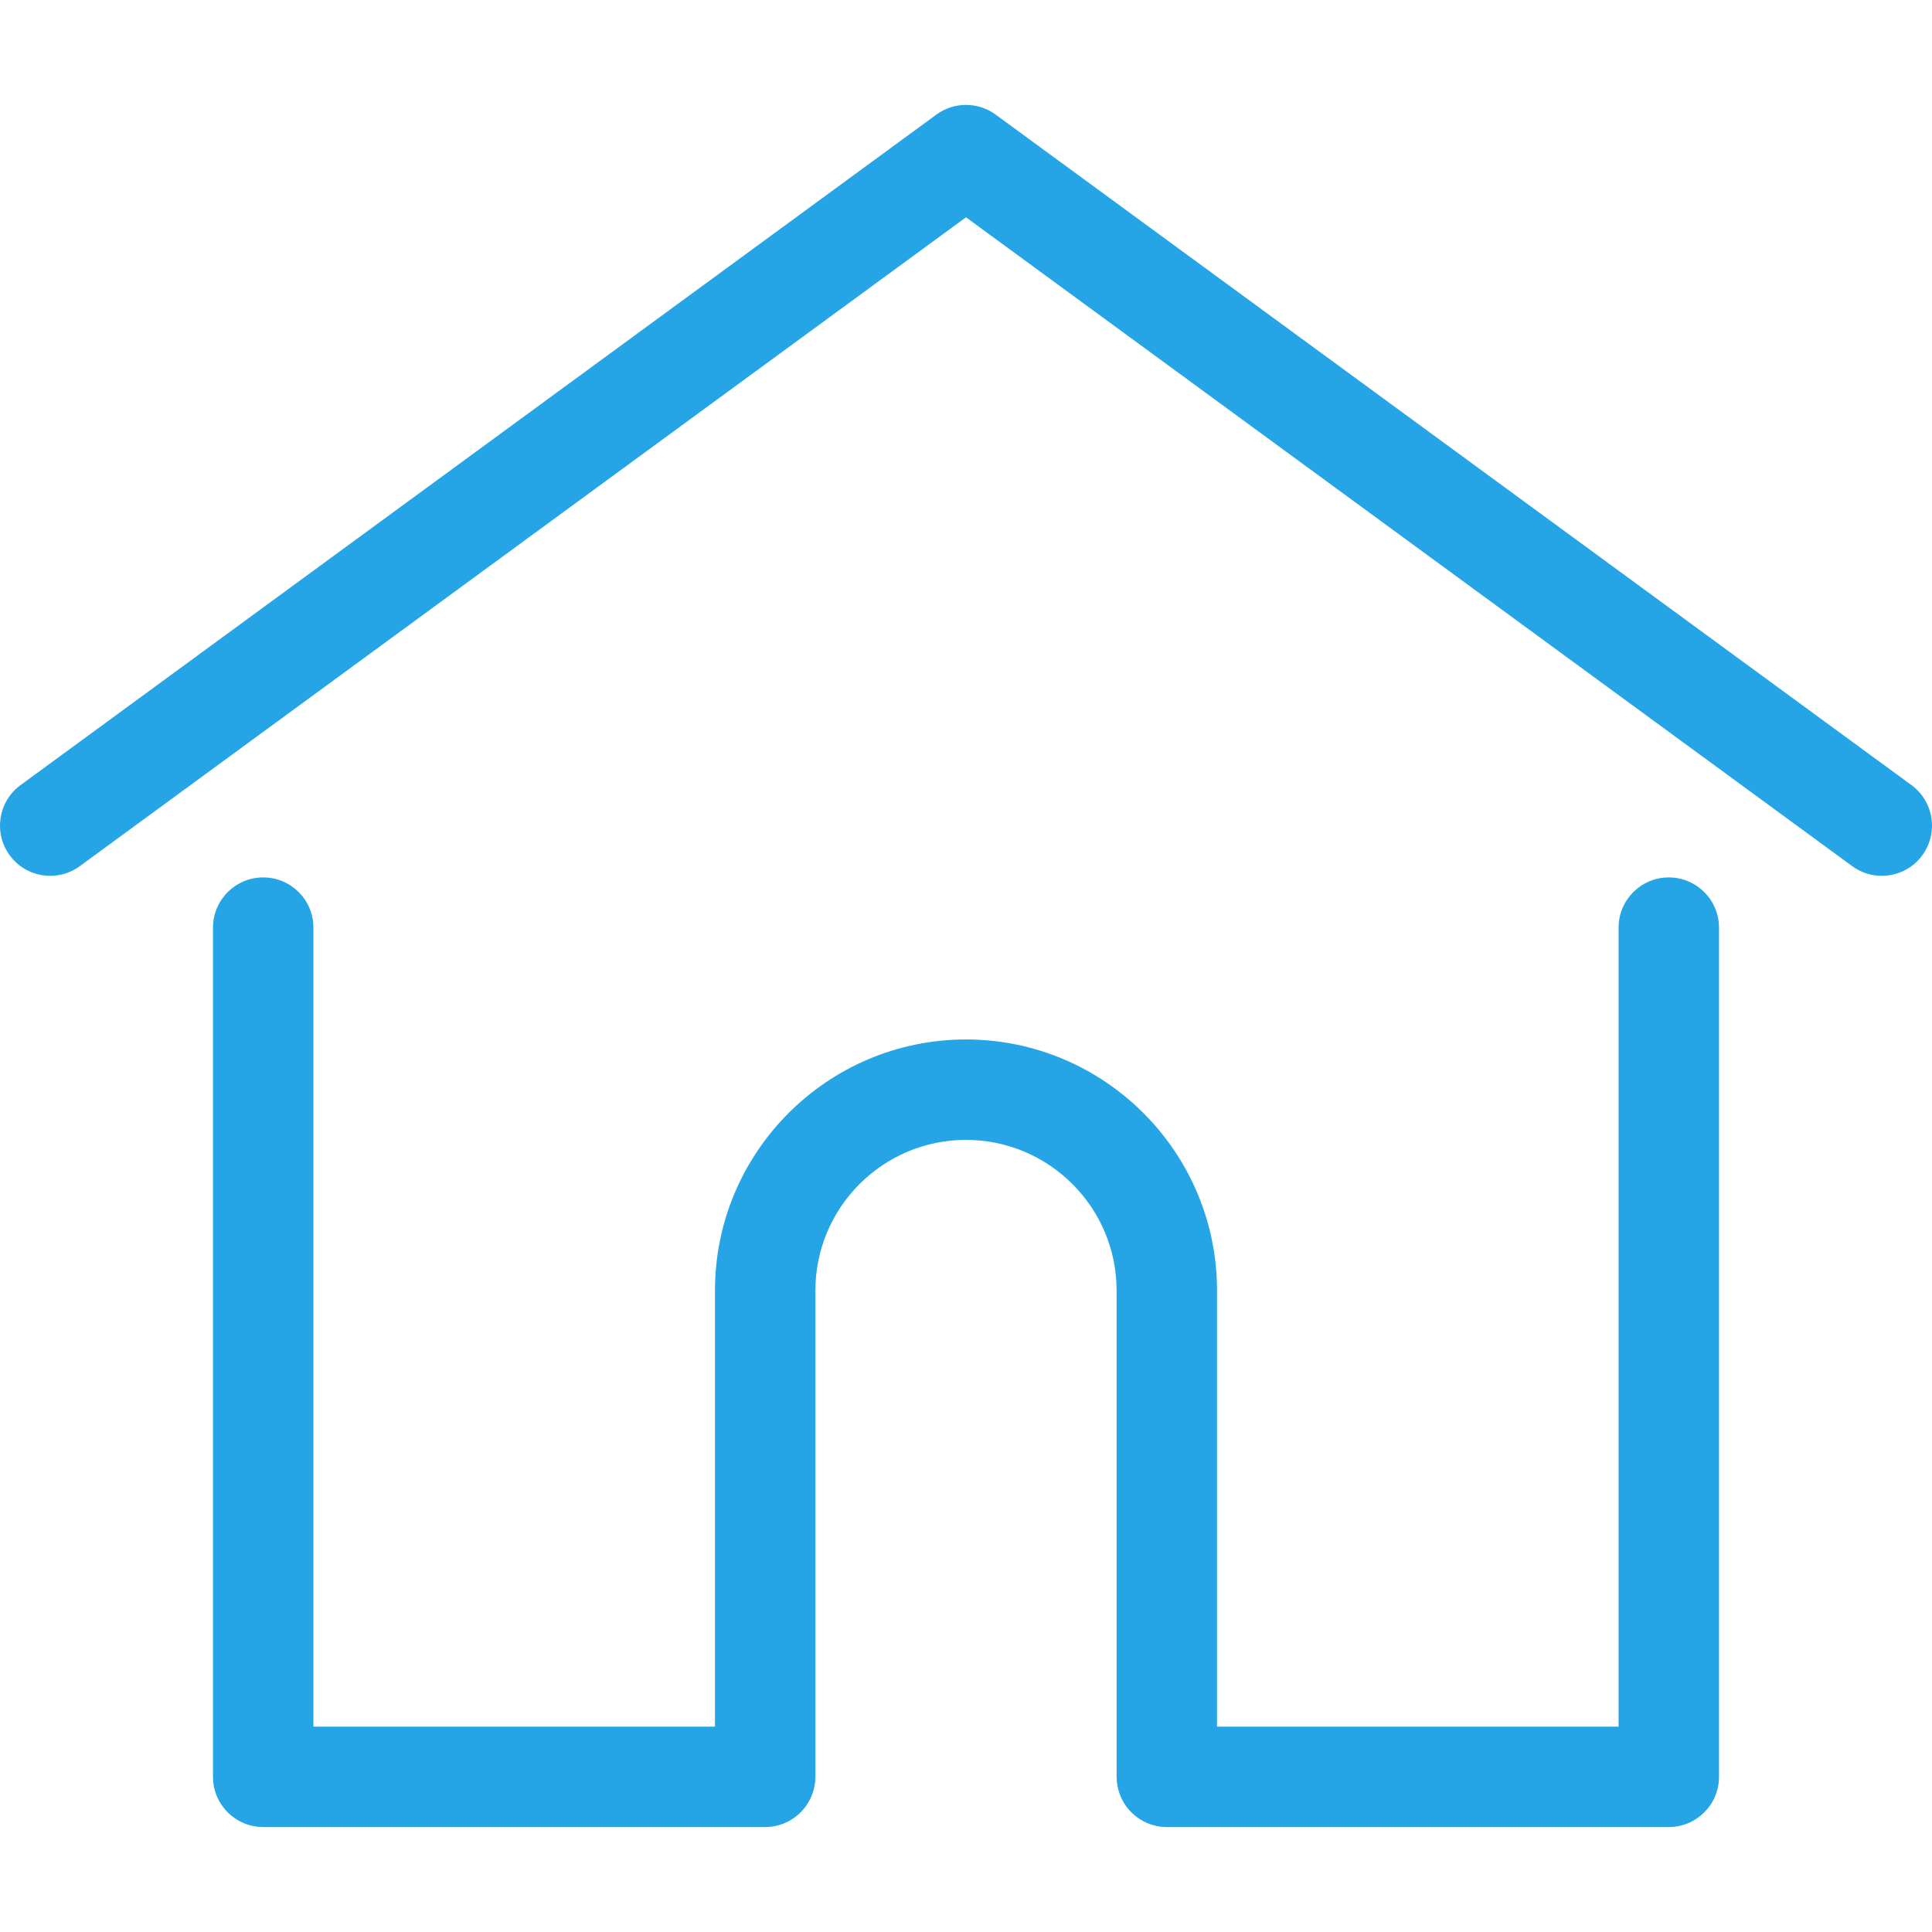 <svg width="40" height="40" viewBox="0 0 40 40" fill="none" xmlns="http://www.w3.org/2000/svg">
<g clip-path="url(#clip0_428_3978)">
<path d="M39.575 16.255L20.614 2.373C20.248 2.105 19.752 2.105 19.386 2.373L0.425 16.255C-0.038 16.594 -0.138 17.245 0.201 17.708C0.54 18.171 1.19 18.271 1.653 17.932L20 4.499L38.347 17.932C38.532 18.068 38.747 18.133 38.96 18.133C39.28 18.133 39.596 17.986 39.799 17.708C40.138 17.245 40.038 16.594 39.575 16.255Z" fill="#26A5E6"/>
<path d="M34.55 18.166C33.976 18.166 33.511 18.631 33.511 19.205V35.748H25.197V26.718C25.197 23.852 22.865 21.521 20 21.521C17.134 21.521 14.803 23.853 14.803 26.718V35.748H6.489V19.205C6.489 18.631 6.023 18.166 5.449 18.166C4.876 18.166 4.41 18.631 4.41 19.205V36.788C4.41 37.362 4.876 37.827 5.449 37.827H15.842C16.389 37.827 16.836 37.405 16.878 36.869C16.88 36.844 16.882 36.818 16.882 36.788V26.718C16.882 24.999 18.28 23.6 20 23.6C21.719 23.6 23.118 24.999 23.118 26.718V36.788C23.118 36.818 23.12 36.844 23.122 36.868C23.163 37.404 23.611 37.827 24.157 37.827H34.55C35.124 37.827 35.59 37.362 35.59 36.788V19.205C35.59 18.631 35.124 18.166 34.55 18.166Z" fill="#26A5E6"/>
</g>
<defs>
<clipPath id="clip0_428_3978">
<rect width="40" height="40" fill="white"/>
</clipPath>
</defs>
</svg>
